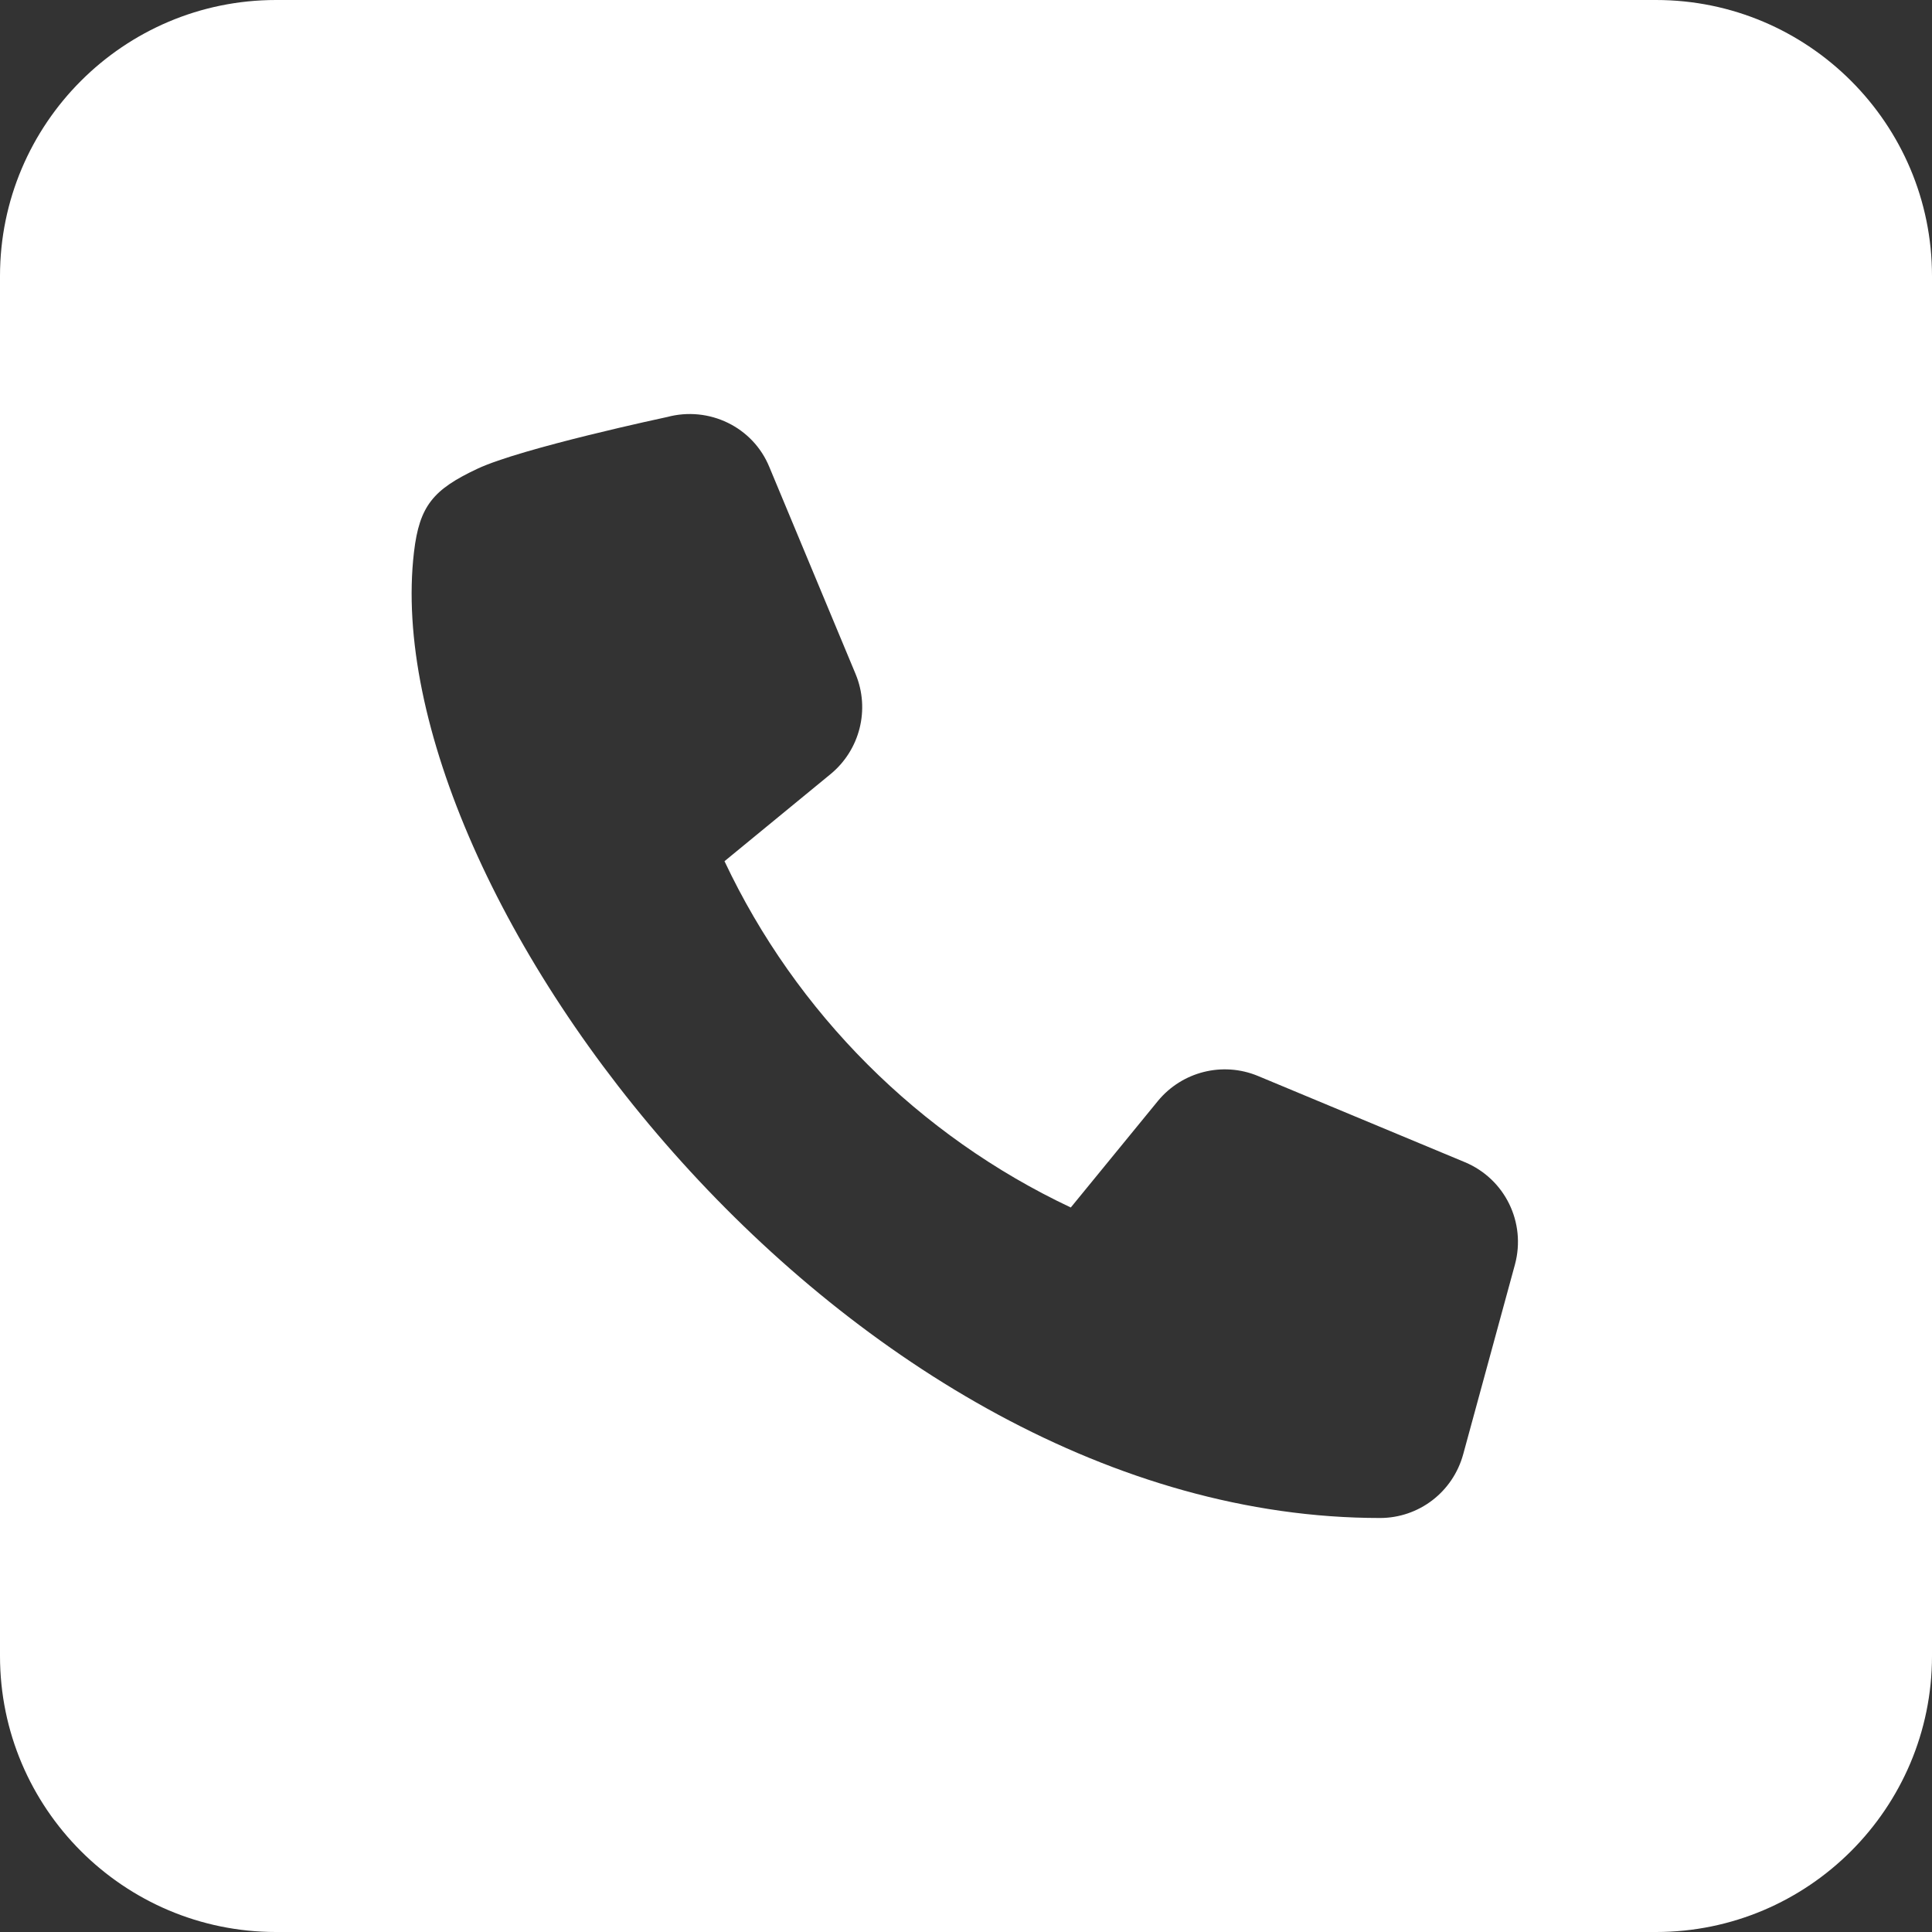 <?xml version="1.0" encoding="UTF-8"?>
<svg xmlns="http://www.w3.org/2000/svg" id="Layer_1" viewBox="0 0 448 448">
  <rect x="0" y="0" width="448" height="448" fill="#333333" stroke="none"/>
  <defs>
    <style>
      .cls-1 {
        fill: #fff;
      }
    </style>
  </defs>
  <g id="Layer_1-2" data-name="Layer_1">
    <g id="Layer_1-2">
      <path class="cls-1" d="M64,0C28.7,0,0,28.7,0,64v320c0,35.3,28.7,64,64,64h320c35.3,0,64-28.7,64-64V64c0-35.3-28.7-64-64-64H64ZM154.7,96.7c9.7-2.6,19.9,2.3,23.7,11.6l20,48c3.4,8.2,1,17.6-5.8,23.2l-24.6,20.2c16.6,35.2,45.1,63.7,80.3,80.3l20.2-24.7c5.6-6.8,15-9.2,23.2-5.8l48,20c9.3,3.9,14.2,14,11.6,23.7l-12,44c-2.4,8.8-10.3,14.8-19.3,14.8-123.7,0-233.26-145.32-224-224,1.27-10.76,4.5-14.5,14.7-19.3s44-12,44-12h0Z"></path>
    </g>
  </g>
</svg>
